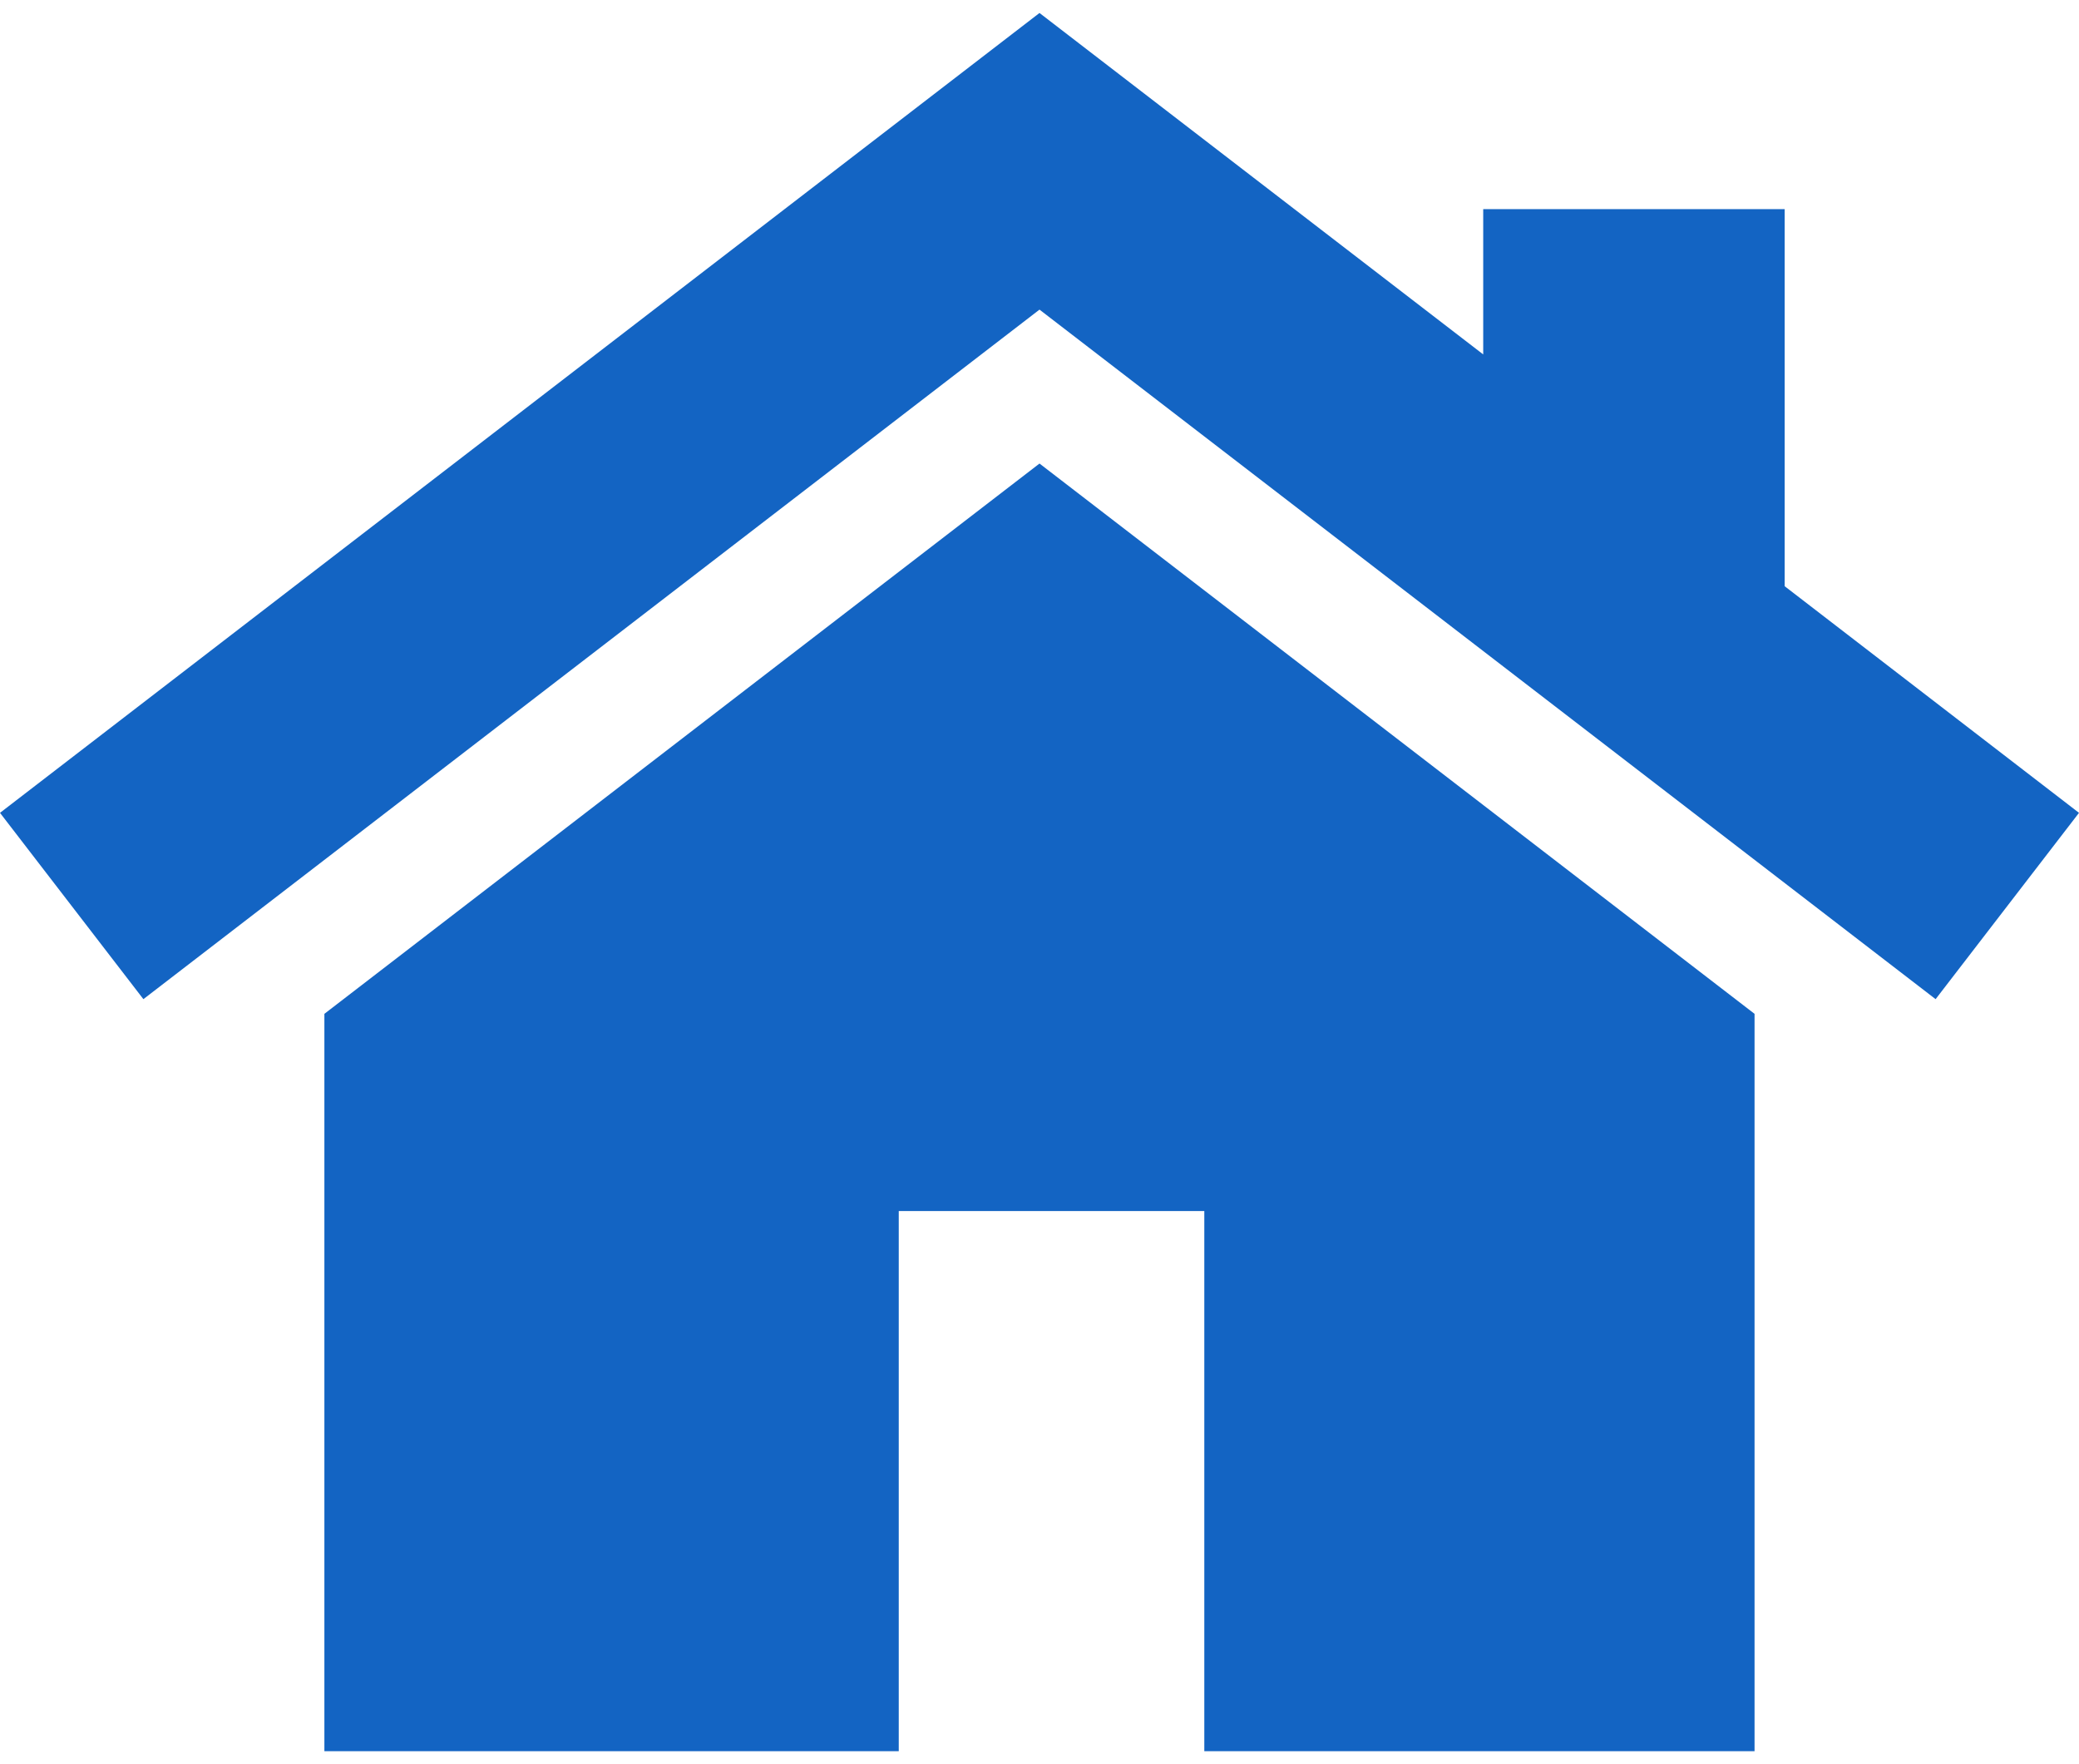 <svg width="33" height="28" viewBox="0 0 33 28" fill="none" xmlns="http://www.w3.org/2000/svg">
<g id="Group 26">
<path id="Vector" d="M16.5 7.357L5.149 16.091V27.794H14.266V19.221H19.116V27.794H27.85V16.091L16.5 7.357Z" fill="#1364C3"/>
<path id="Vector_2" d="M28.328 9.304V3.319H23.543V5.625L16.5 0.206L0 12.901L2.276 15.858L16.5 4.914L30.724 15.858L33 12.901L28.328 9.304Z" fill="#1364C3"/>
</g>
</svg>
